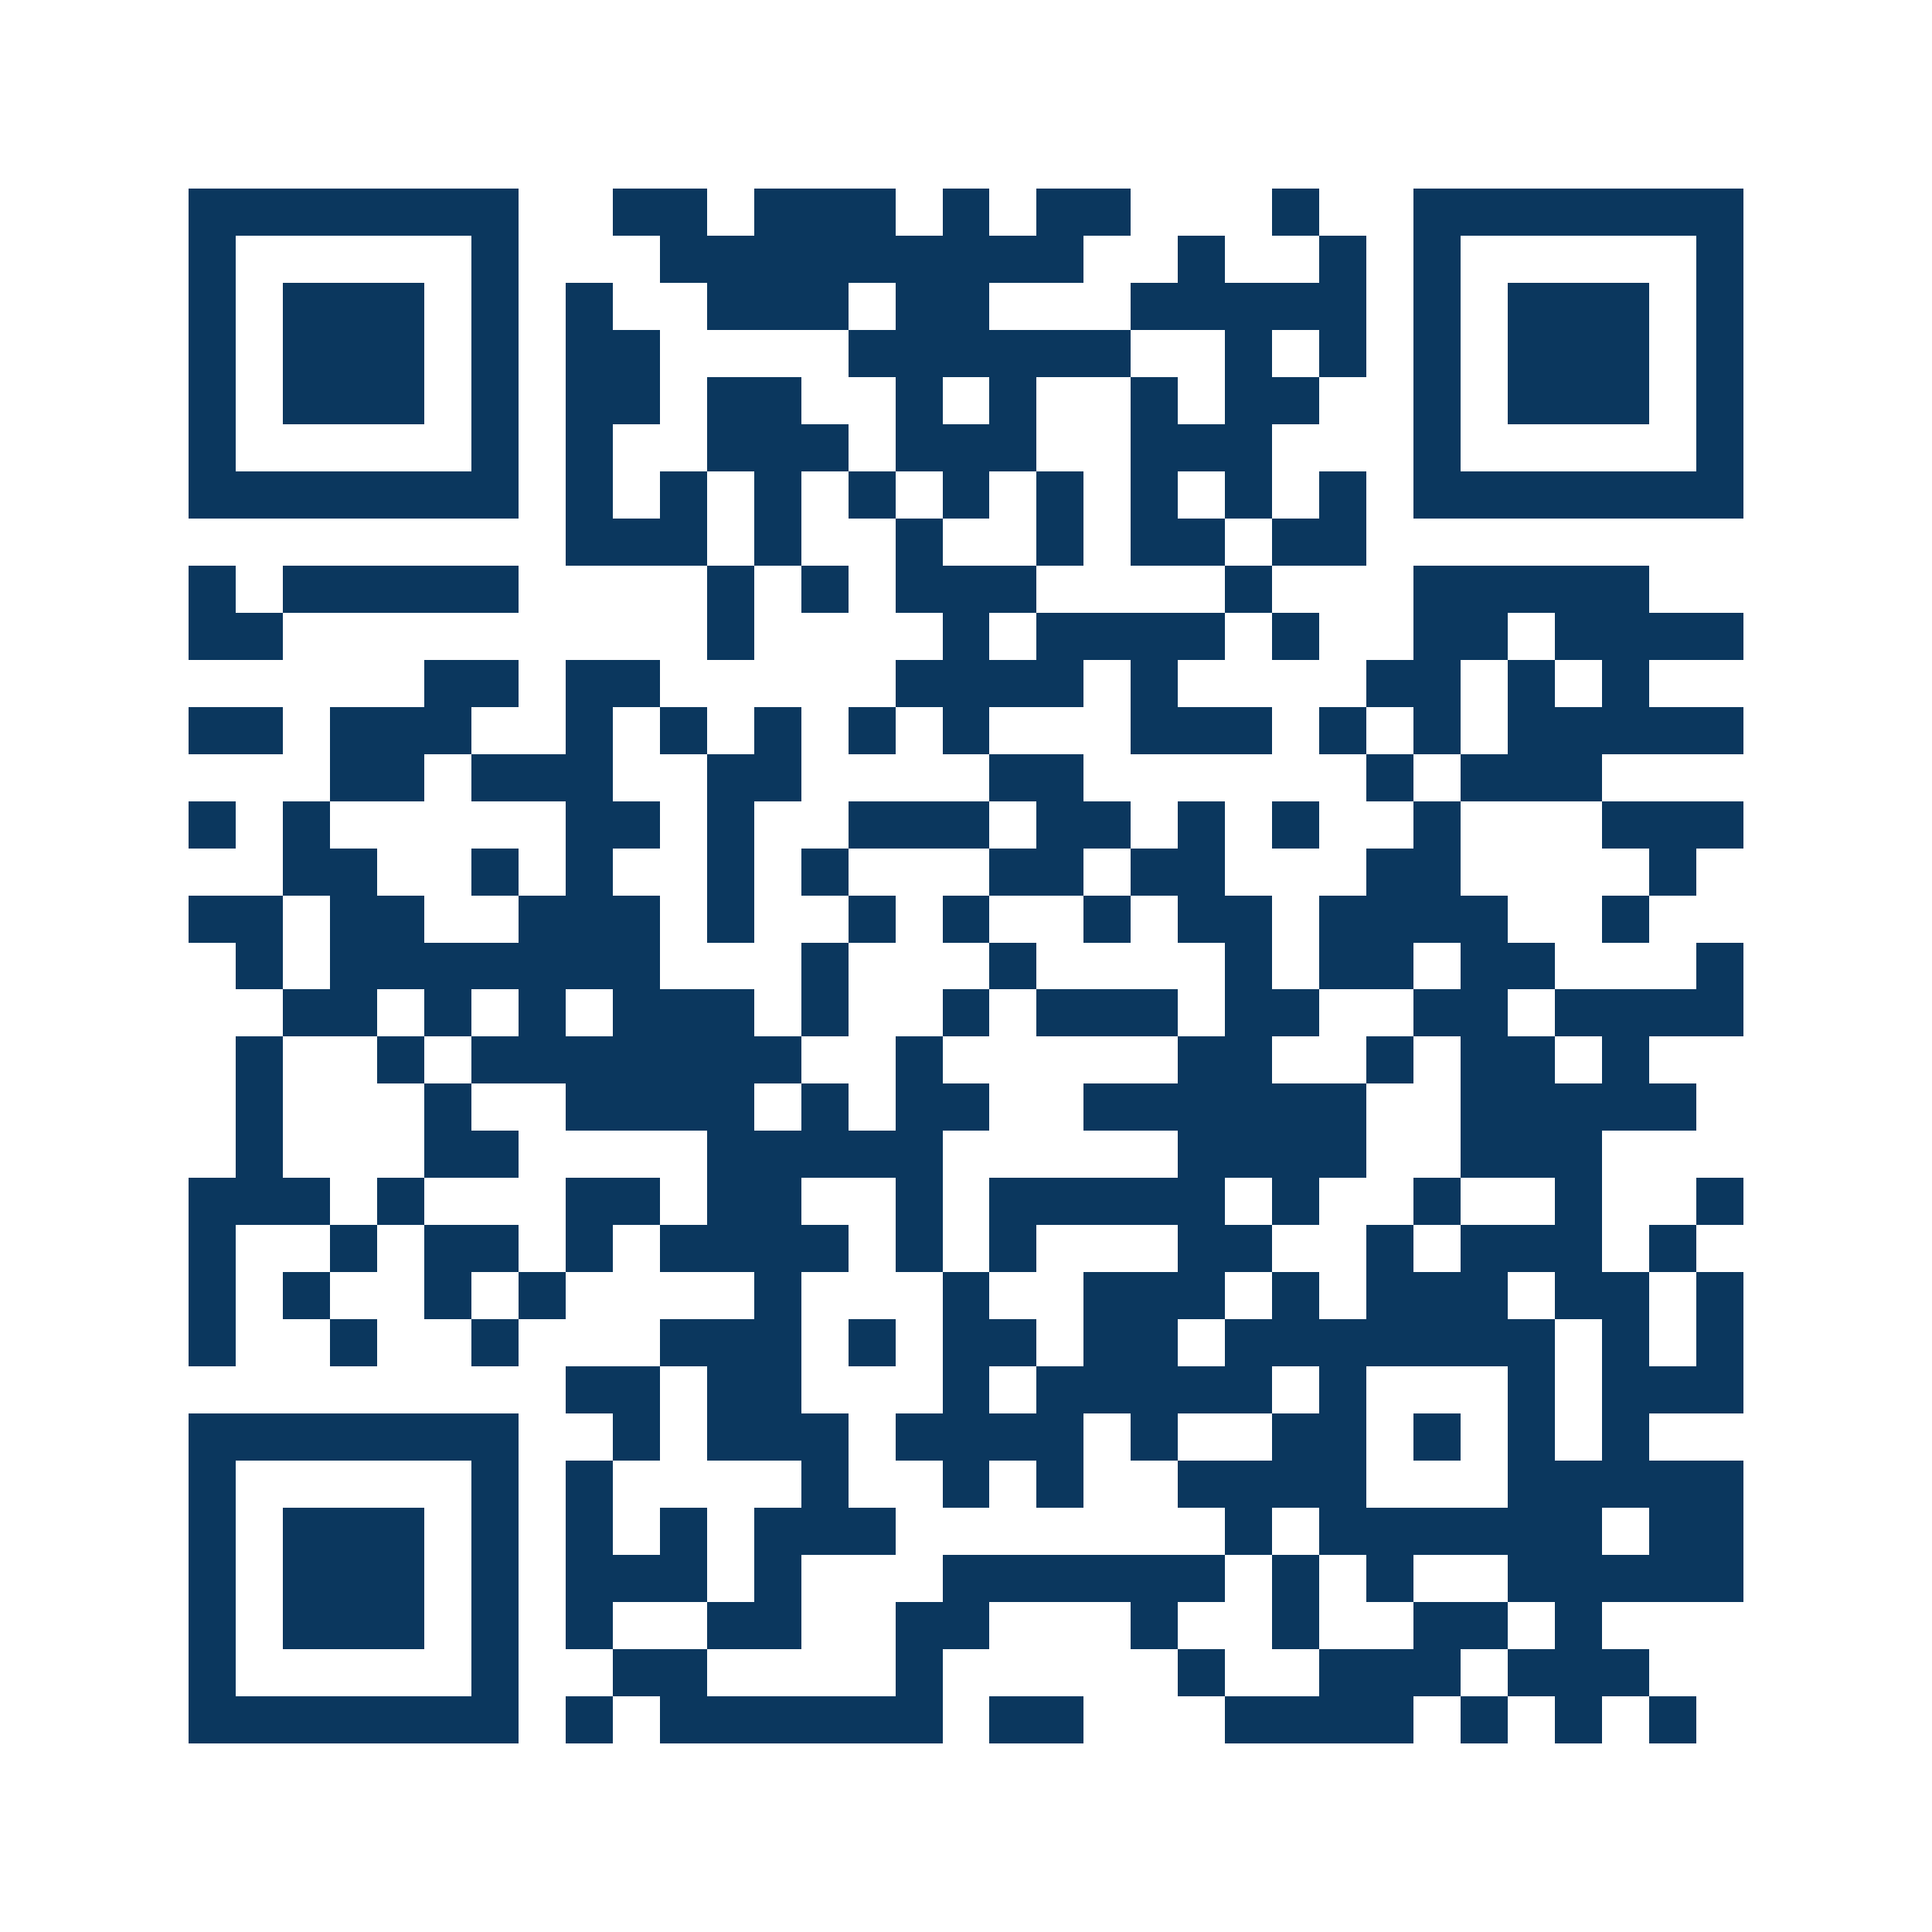<svg xmlns="http://www.w3.org/2000/svg" width="150" height="150" viewBox="0 0 41 41" shape-rendering="crispEdges"><path fill="#ffffff" d="M0 0h41v41H0z"/><path stroke="#0b375e" d="M4 4.5h7m2 0h2m1 0h3m1 0h1m1 0h2m3 0h1m2 0h7M4 5.5h1m5 0h1m3 0h9m2 0h1m2 0h1m1 0h1m5 0h1M4 6.5h1m1 0h3m1 0h1m1 0h1m2 0h3m1 0h2m3 0h5m1 0h1m1 0h3m1 0h1M4 7.5h1m1 0h3m1 0h1m1 0h2m4 0h6m2 0h1m1 0h1m1 0h1m1 0h3m1 0h1M4 8.5h1m1 0h3m1 0h1m1 0h2m1 0h2m2 0h1m1 0h1m2 0h1m1 0h2m2 0h1m1 0h3m1 0h1M4 9.5h1m5 0h1m1 0h1m2 0h3m1 0h3m2 0h3m3 0h1m5 0h1M4 10.5h7m1 0h1m1 0h1m1 0h1m1 0h1m1 0h1m1 0h1m1 0h1m1 0h1m1 0h1m1 0h7M12 11.5h3m1 0h1m2 0h1m2 0h1m1 0h2m1 0h2M4 12.5h1m1 0h5m4 0h1m1 0h1m1 0h3m4 0h1m3 0h5M4 13.5h2m9 0h1m4 0h1m1 0h4m1 0h1m2 0h2m1 0h4M9 14.5h2m1 0h2m5 0h4m1 0h1m4 0h2m1 0h1m1 0h1M4 15.5h2m1 0h3m2 0h1m1 0h1m1 0h1m1 0h1m1 0h1m3 0h3m1 0h1m1 0h1m1 0h5M7 16.5h2m1 0h3m2 0h2m4 0h2m6 0h1m1 0h3M4 17.5h1m1 0h1m5 0h2m1 0h1m2 0h3m1 0h2m1 0h1m1 0h1m2 0h1m3 0h3M6 18.5h2m2 0h1m1 0h1m2 0h1m1 0h1m3 0h2m1 0h2m3 0h2m4 0h1M4 19.5h2m1 0h2m2 0h3m1 0h1m2 0h1m1 0h1m2 0h1m1 0h2m1 0h4m2 0h1M5 20.5h1m1 0h7m3 0h1m3 0h1m4 0h1m1 0h2m1 0h2m3 0h1M6 21.5h2m1 0h1m1 0h1m1 0h3m1 0h1m2 0h1m1 0h3m1 0h2m2 0h2m1 0h4M5 22.5h1m2 0h1m1 0h7m2 0h1m5 0h2m2 0h1m1 0h2m1 0h1M5 23.5h1m3 0h1m2 0h4m1 0h1m1 0h2m2 0h6m2 0h5M5 24.5h1m3 0h2m4 0h5m5 0h4m2 0h3M4 25.5h3m1 0h1m3 0h2m1 0h2m2 0h1m1 0h5m1 0h1m2 0h1m2 0h1m2 0h1M4 26.5h1m2 0h1m1 0h2m1 0h1m1 0h4m1 0h1m1 0h1m3 0h2m2 0h1m1 0h3m1 0h1M4 27.5h1m1 0h1m2 0h1m1 0h1m4 0h1m3 0h1m2 0h3m1 0h1m1 0h3m1 0h2m1 0h1M4 28.5h1m2 0h1m2 0h1m3 0h3m1 0h1m1 0h2m1 0h2m1 0h7m1 0h1m1 0h1M12 29.5h2m1 0h2m3 0h1m1 0h5m1 0h1m3 0h1m1 0h3M4 30.5h7m2 0h1m1 0h3m1 0h4m1 0h1m2 0h2m1 0h1m1 0h1m1 0h1M4 31.5h1m5 0h1m1 0h1m4 0h1m2 0h1m1 0h1m2 0h4m3 0h5M4 32.5h1m1 0h3m1 0h1m1 0h1m1 0h1m1 0h3m7 0h1m1 0h6m1 0h2M4 33.5h1m1 0h3m1 0h1m1 0h3m1 0h1m3 0h6m1 0h1m1 0h1m2 0h5M4 34.5h1m1 0h3m1 0h1m1 0h1m2 0h2m2 0h2m3 0h1m2 0h1m2 0h2m1 0h1M4 35.5h1m5 0h1m2 0h2m4 0h1m5 0h1m2 0h3m1 0h3M4 36.5h7m1 0h1m1 0h6m1 0h2m3 0h4m1 0h1m1 0h1m1 0h1"/></svg>
